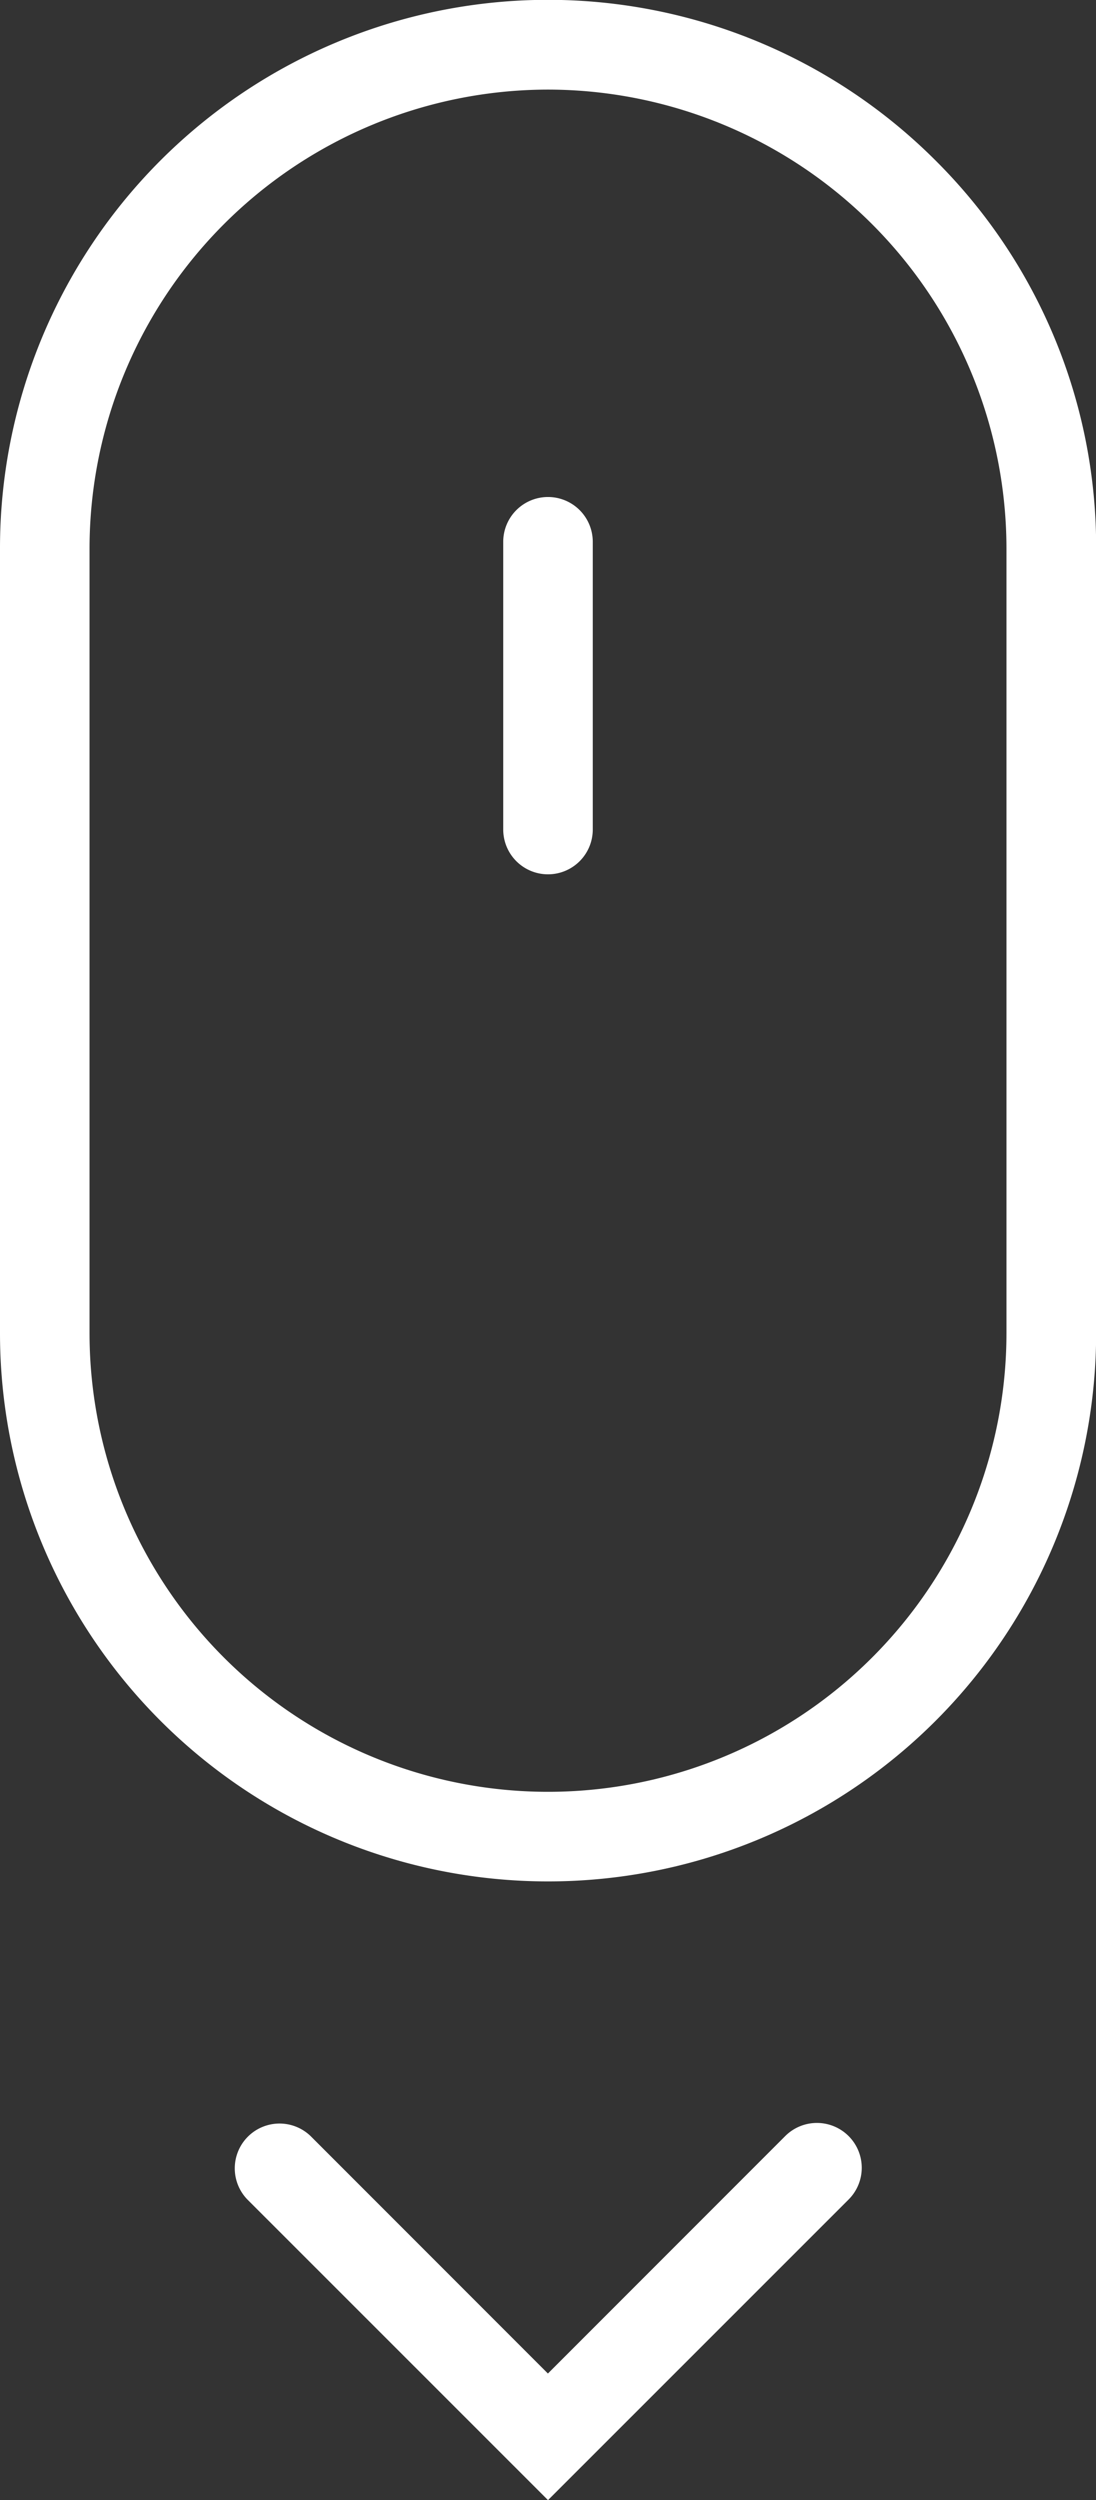 <?xml version="1.0" encoding="UTF-8"?> <svg xmlns="http://www.w3.org/2000/svg" xmlns:xlink="http://www.w3.org/1999/xlink" width="24.482" height="55.812" viewBox="0 0 24.482 55.812"><rect x="0" y="0" width="24.482" height="55.812" fill="#333333" stroke="none"/><defs><clipPath id="clip-path"><rect id="Rectangle_49" data-name="Rectangle 49" width="24.482" height="55.812" transform="translate(0 0)" fill="none"></rect></clipPath></defs><g id="Group_2" data-name="Group 2" transform="translate(0 0)"><g id="Group_1" data-name="Group 1" clip-path="url(#clip-path)"><path id="Path_17" data-name="Path 17" d="M12.241,42A12.241,12.241,0,0,1,0,29.759V12.241A12.241,12.241,0,0,1,20.9,3.585a12.161,12.161,0,0,1,3.585,8.656V29.759A12.241,12.241,0,0,1,12.241,42Zm0-40A10.253,10.253,0,0,0,2,12.241V29.759a10.241,10.241,0,0,0,20.482,0V12.241A10.253,10.253,0,0,0,12.241,2Z" fill="#fff"></path><path id="Line_2" data-name="Line 2" d="M0,7.423a1,1,0,0,1-1-1V0A1,1,0,0,1,0-1,1,1,0,0,1,1,0V6.423A1,1,0,0,1,0,7.423Z" transform="translate(12.241 12.095)" fill="#fff"></path><path id="Path_18" data-name="Path 18" d="M12.241,55.812,5.525,49.1a1,1,0,0,1,1.414-1.414l5.3,5.3,5.3-5.3A1,1,0,0,1,18.957,49.1Z" fill="#fff"></path></g></g></svg> 